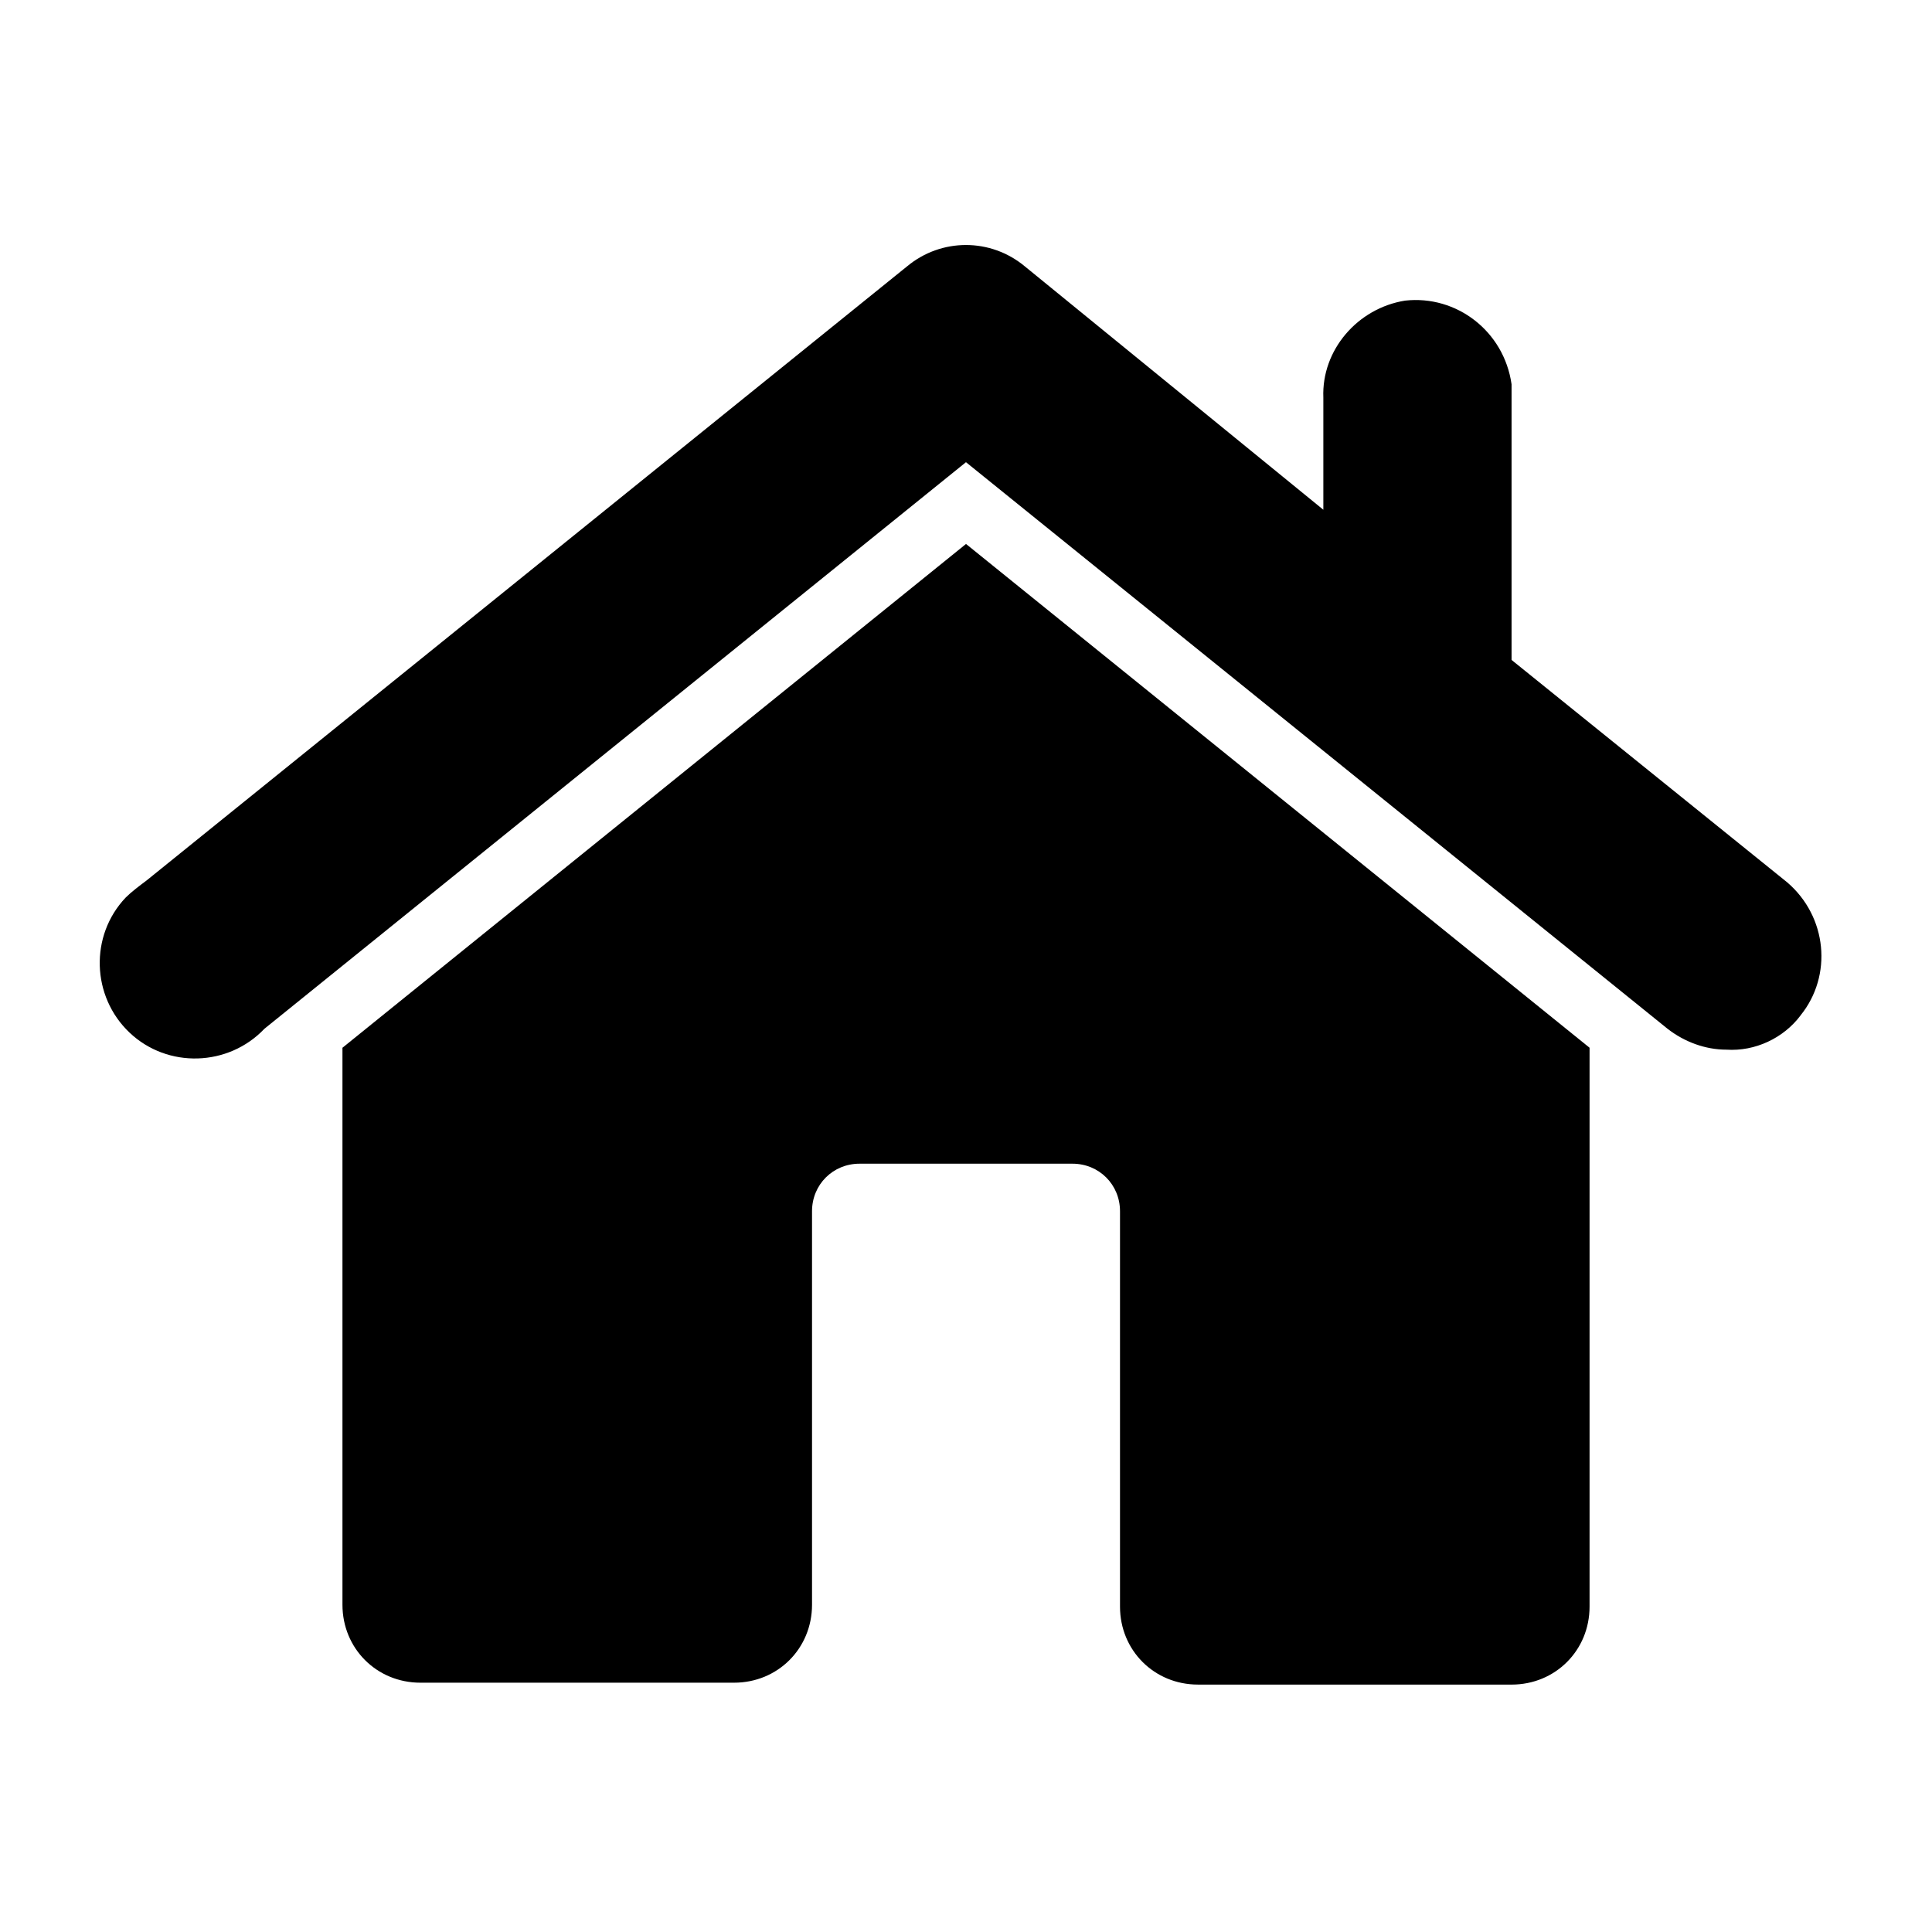 <?xml version="1.0" encoding="UTF-8"?>
<!-- Uploaded to: ICON Repo, www.iconrepo.com, Generator: ICON Repo Mixer Tools -->
<svg fill="#000000" width="800px" height="800px" version="1.1" viewBox="144 144 512 512" xmlns="http://www.w3.org/2000/svg">
 <g>
  <path d="m565.25 421.66v148.12c0 11.586-9.07 20.656-20.656 20.656l-83.125-0.004c-11.586 0-20.656-9.07-20.656-20.656v-104.79c0-7.055-5.543-12.594-12.594-12.594h-56.43c-7.055 0-12.594 5.543-12.594 12.594v104.29c0 11.586-9.07 20.656-20.656 20.656h-83.129c-11.586 0-20.656-9.07-20.656-20.656v-147.61l165.25-133.51z"/>
  <path d="m621.17 413.1c-4.535 6.047-12.09 9.574-19.648 9.07-5.543 0-11.082-2.016-15.617-5.543l-185.91-150.14-185.91 150.14c-9.574 10.078-25.695 10.578-35.77 1.008-10.078-9.574-10.578-25.695-1.008-35.77 1.512-1.512 3.527-3.023 5.543-4.535l201.52-162.73c9.07-7.559 22.168-7.559 31.234 0l79.098 64.488v-29.727c-0.504-12.594 9.07-23.68 21.664-25.695 13.602-1.512 26.199 8.062 28.215 22.168v3.023 67.008 3.023l73.051 58.945c10.578 9.066 12.09 24.684 3.527 35.266z"/>
 </g>
</svg>